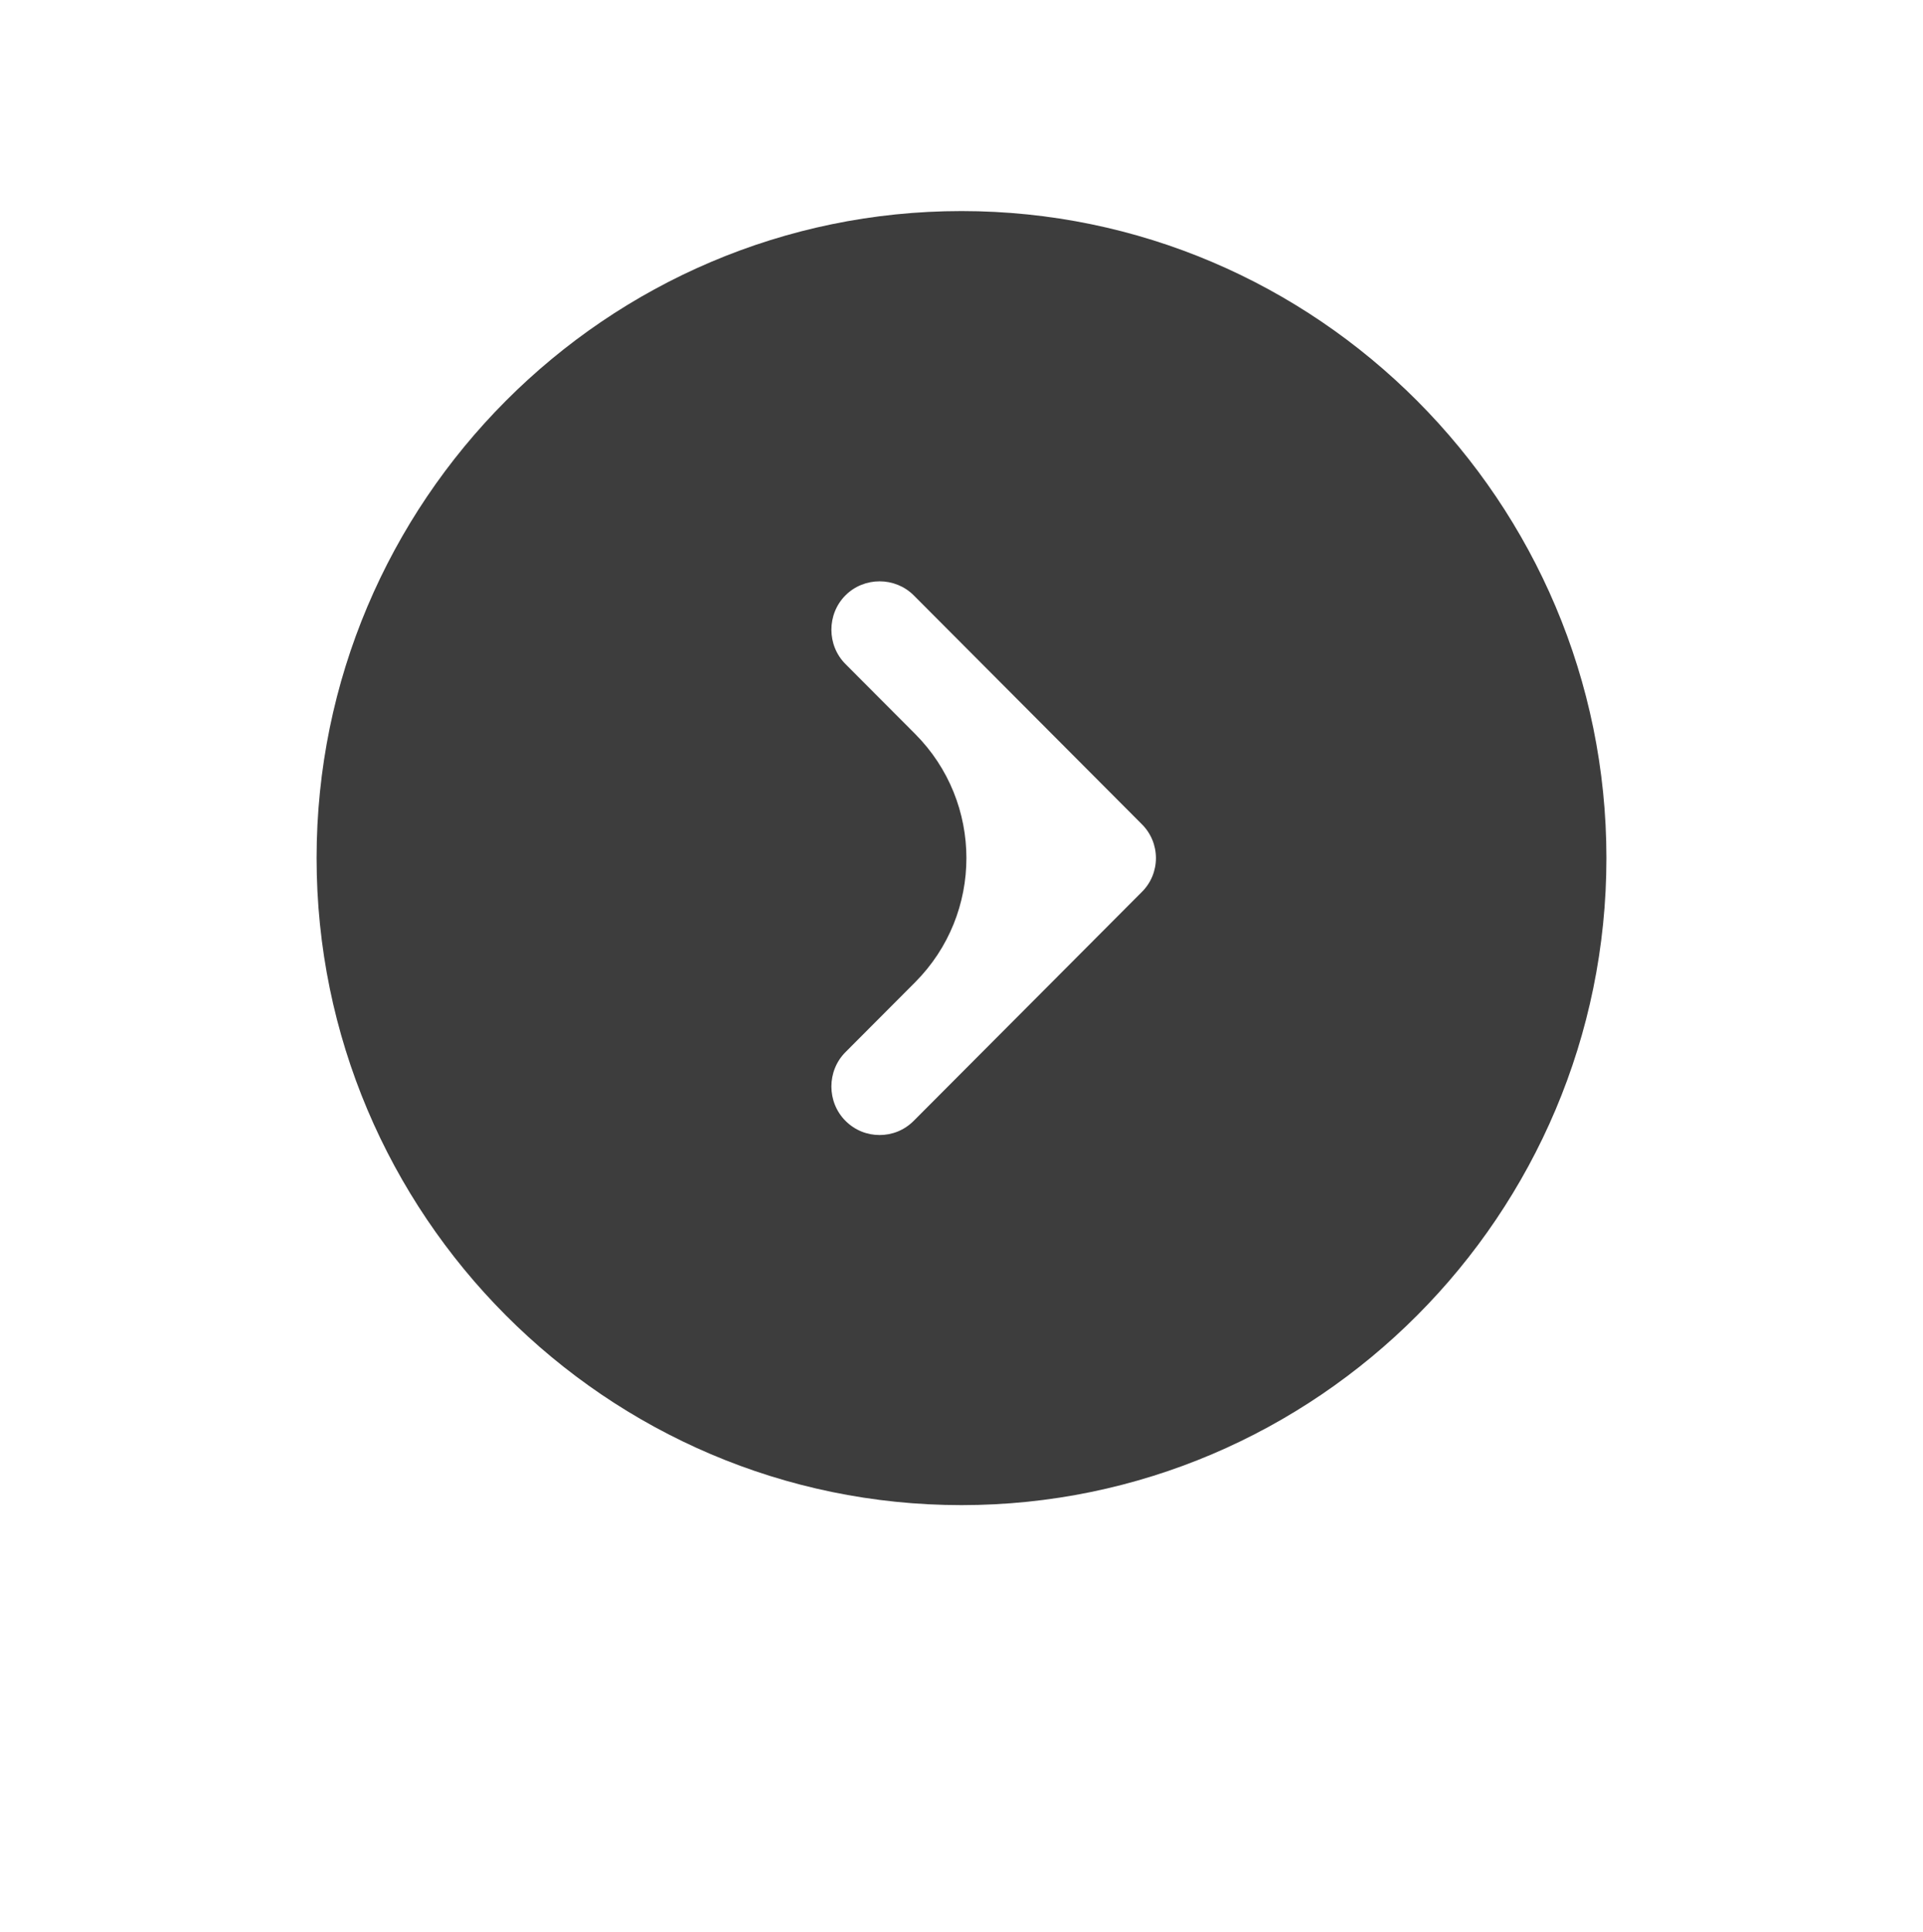 <?xml version="1.0" encoding="UTF-8"?> <svg xmlns="http://www.w3.org/2000/svg" width="219" height="220" viewBox="0 0 219 220" fill="none"> <g filter="url(#filter0_d_61_123)"> <path d="M109.5 20.03C69.032 20.03 36.055 53.107 36.055 93.697C36.055 134.287 69.032 167.363 109.5 167.363C149.969 167.363 182.946 134.287 182.946 93.697C182.946 53.107 149.969 20.03 109.5 20.03ZM129.991 97.601L104.065 123.605C102.964 124.71 101.568 125.226 100.173 125.226C98.777 125.226 97.382 124.71 96.28 123.605C94.15 121.469 94.15 117.933 96.28 115.796L104.214 107.839C112.008 100.022 112.008 87.372 104.214 79.554L96.28 71.597C94.15 69.46 94.15 65.924 96.28 63.788C98.41 61.652 101.935 61.652 104.065 63.788L129.991 89.792C132.195 91.929 132.195 95.465 129.991 97.601Z" fill="#3D3D3D"></path> </g> <defs> <filter id="filter0_d_61_123" x="0" y="0" width="219" height="219.442" filterUnits="userSpaceOnUse" color-interpolation-filters="sRGB"> <feFlood flood-opacity="0" result="BackgroundImageFix"></feFlood> <feColorMatrix in="SourceAlpha" type="matrix" values="0 0 0 0 0 0 0 0 0 0 0 0 0 0 0 0 0 0 127 0" result="hardAlpha"></feColorMatrix> <feOffset dy="4"></feOffset> <feGaussianBlur stdDeviation="4.5"></feGaussianBlur> <feComposite in2="hardAlpha" operator="out"></feComposite> <feColorMatrix type="matrix" values="0 0 0 0 0 0 0 0 0 0 0 0 0 0 0 0 0 0 0.25 0"></feColorMatrix> <feBlend mode="normal" in2="BackgroundImageFix" result="effect1_dropShadow_61_123"></feBlend> <feBlend mode="normal" in="SourceGraphic" in2="effect1_dropShadow_61_123" result="shape"></feBlend> </filter> </defs> </svg> 